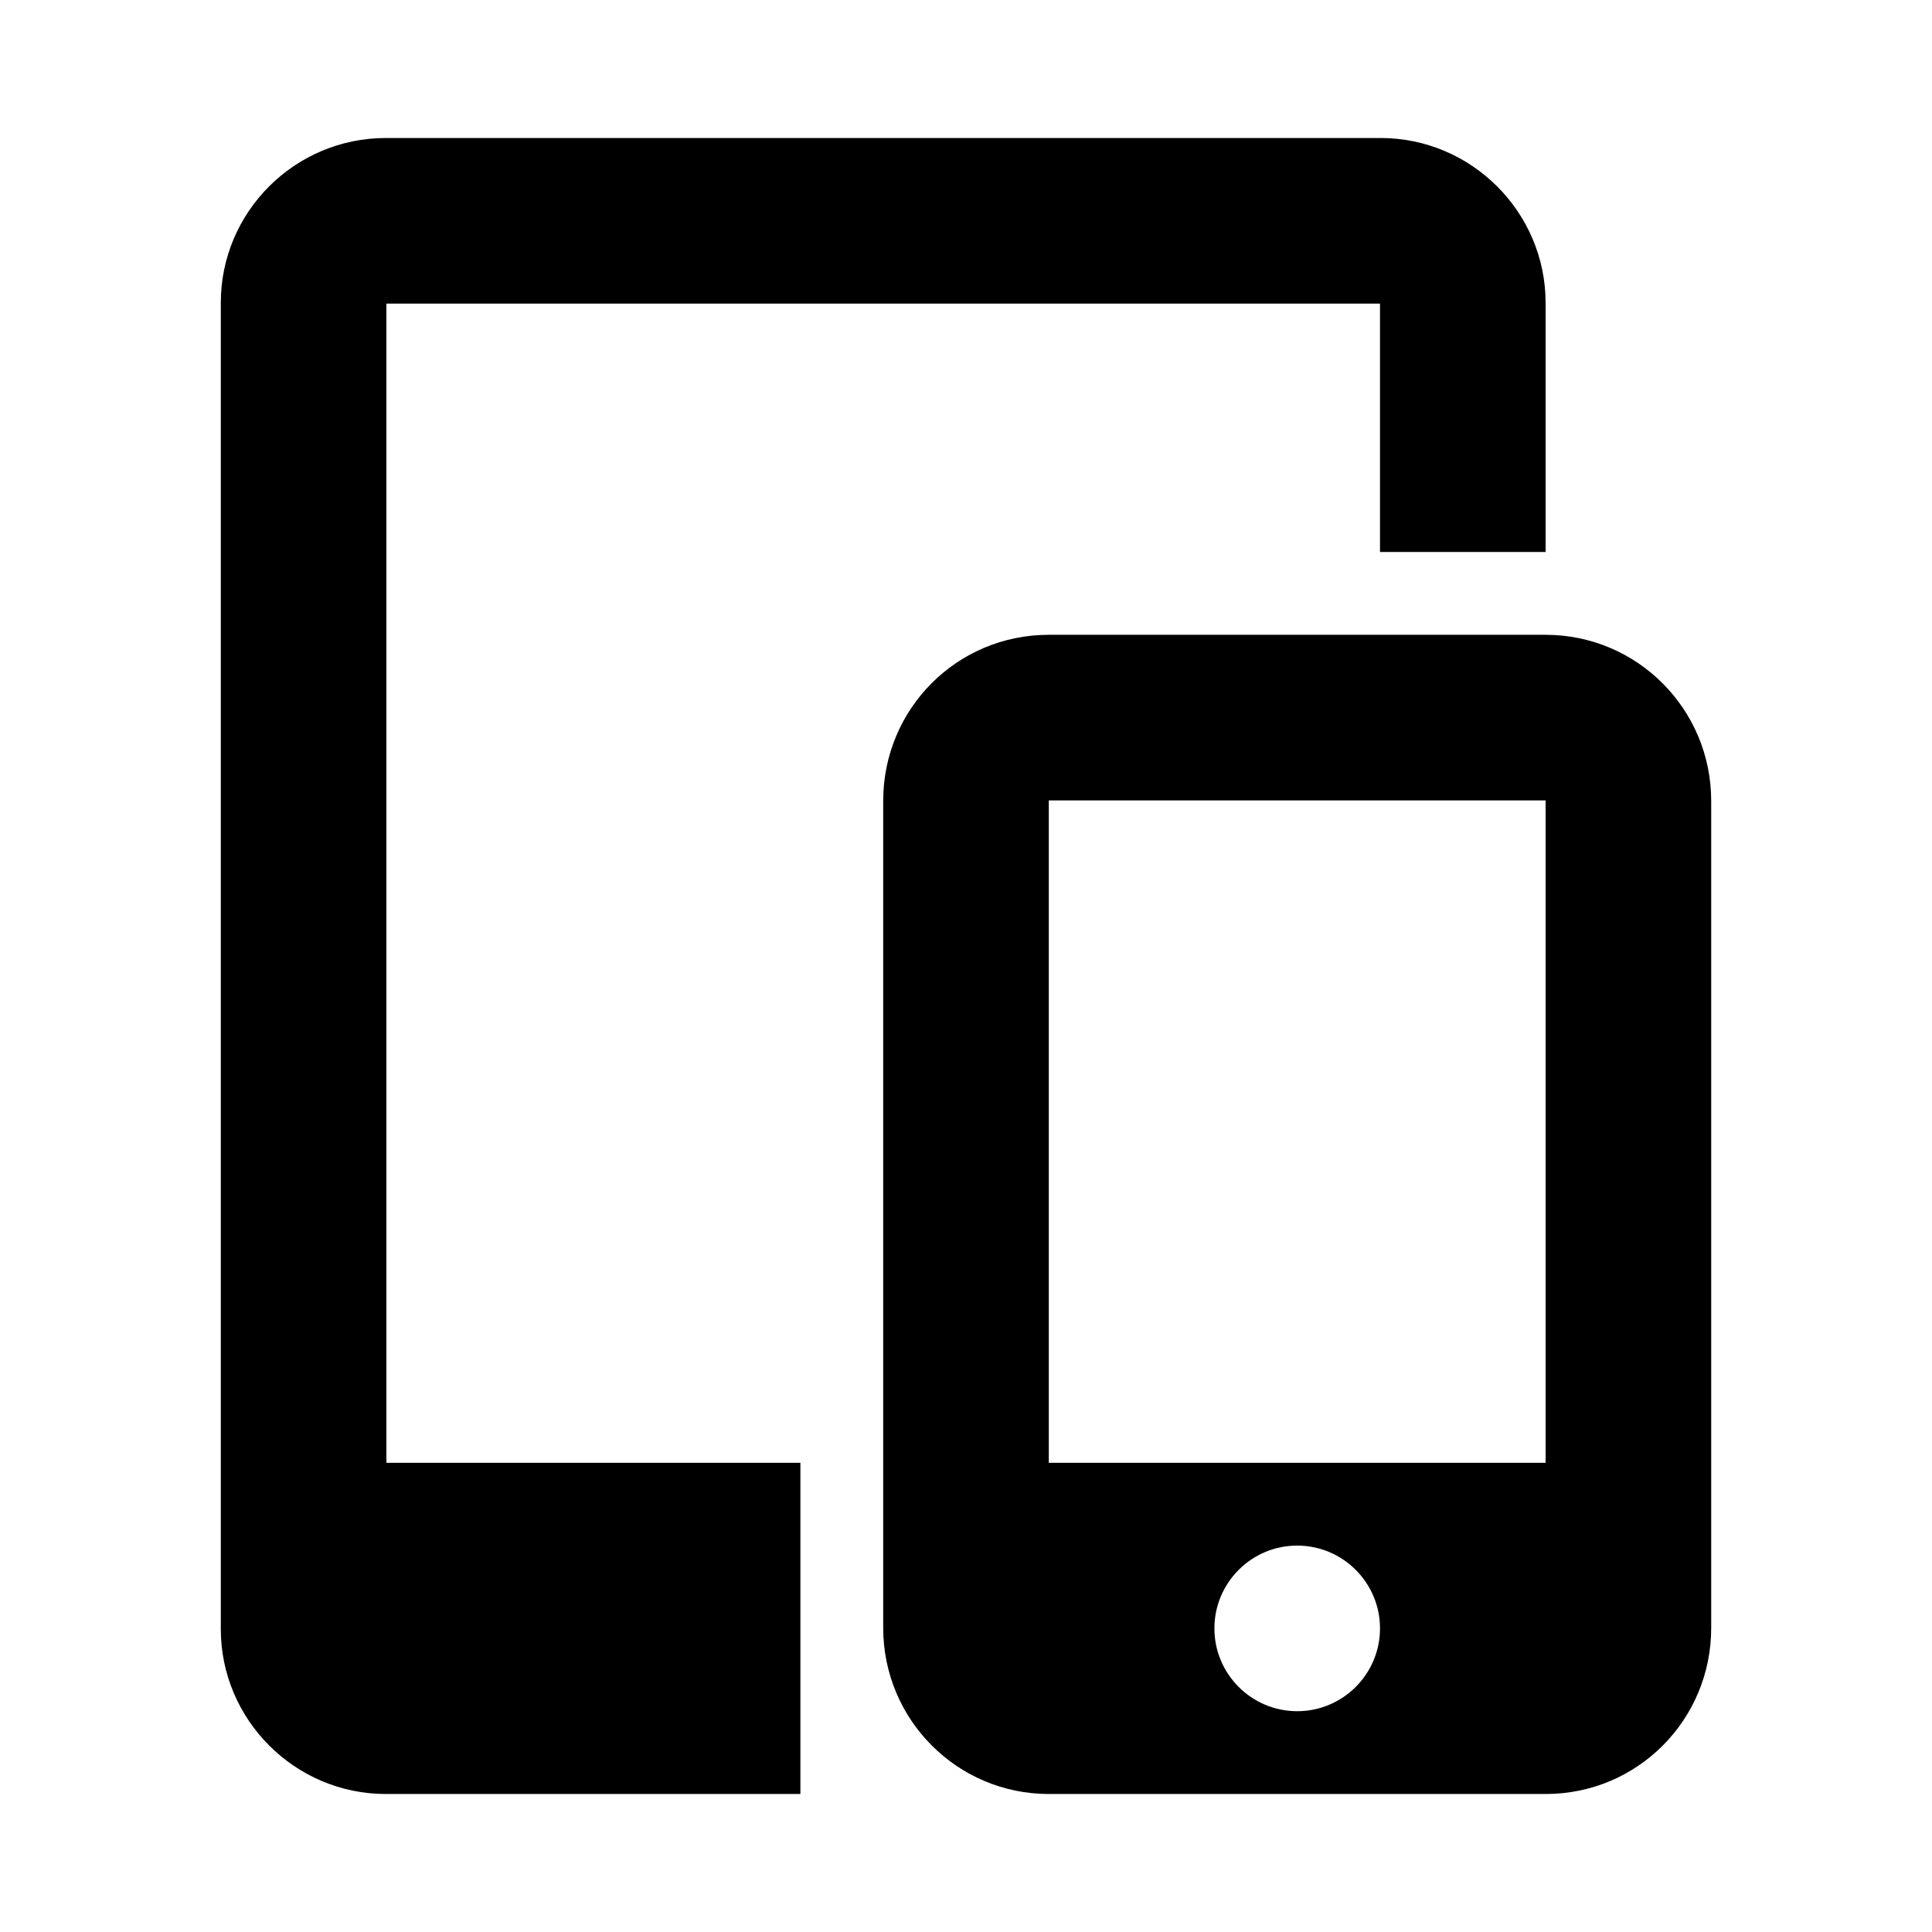 <svg xmlns="http://www.w3.org/2000/svg" aria-hidden="true" viewBox="0 0 14 14"><path style="fill-rule:evenodd" d="m 11.2,4.6 0,-2.406 C 11.2,1.539 10.664,1 10.004,1 L 2.796,1 C 2.137,1 1.6,1.535 1.6,2.194 l 0,9.611 C 1.6,12.461 2.136,13 2.796,13 L 7.902,13 5.8,13 l 0,-2.4 -3,0 0,-8.4 7.2,0 0,1.8 1.2,0 0,0.6 c 0.663,0 1.2,0.538 1.2,1.204 l 0,5.993 C 12.4,12.461 11.868,13 11.2,13 L 7.6,13 C 6.937,13 6.4,12.462 6.4,11.796 l 0,-5.993 C 6.4,5.139 6.932,4.6 7.6,4.6 L 11.2,4.6 Z m -3.6,1.2 3.6,0 0,4.8 -3.6,0 0,-4.8 z m 1.8,6.6 c 0.331,0 0.6,-0.269 0.6,-0.6 0,-0.331 -0.269,-0.6 -0.6,-0.6 -0.331,0 -0.6,0.269 -0.6,0.6 0,0.331 0.269,0.6 0.6,0.6 z"></path></svg>